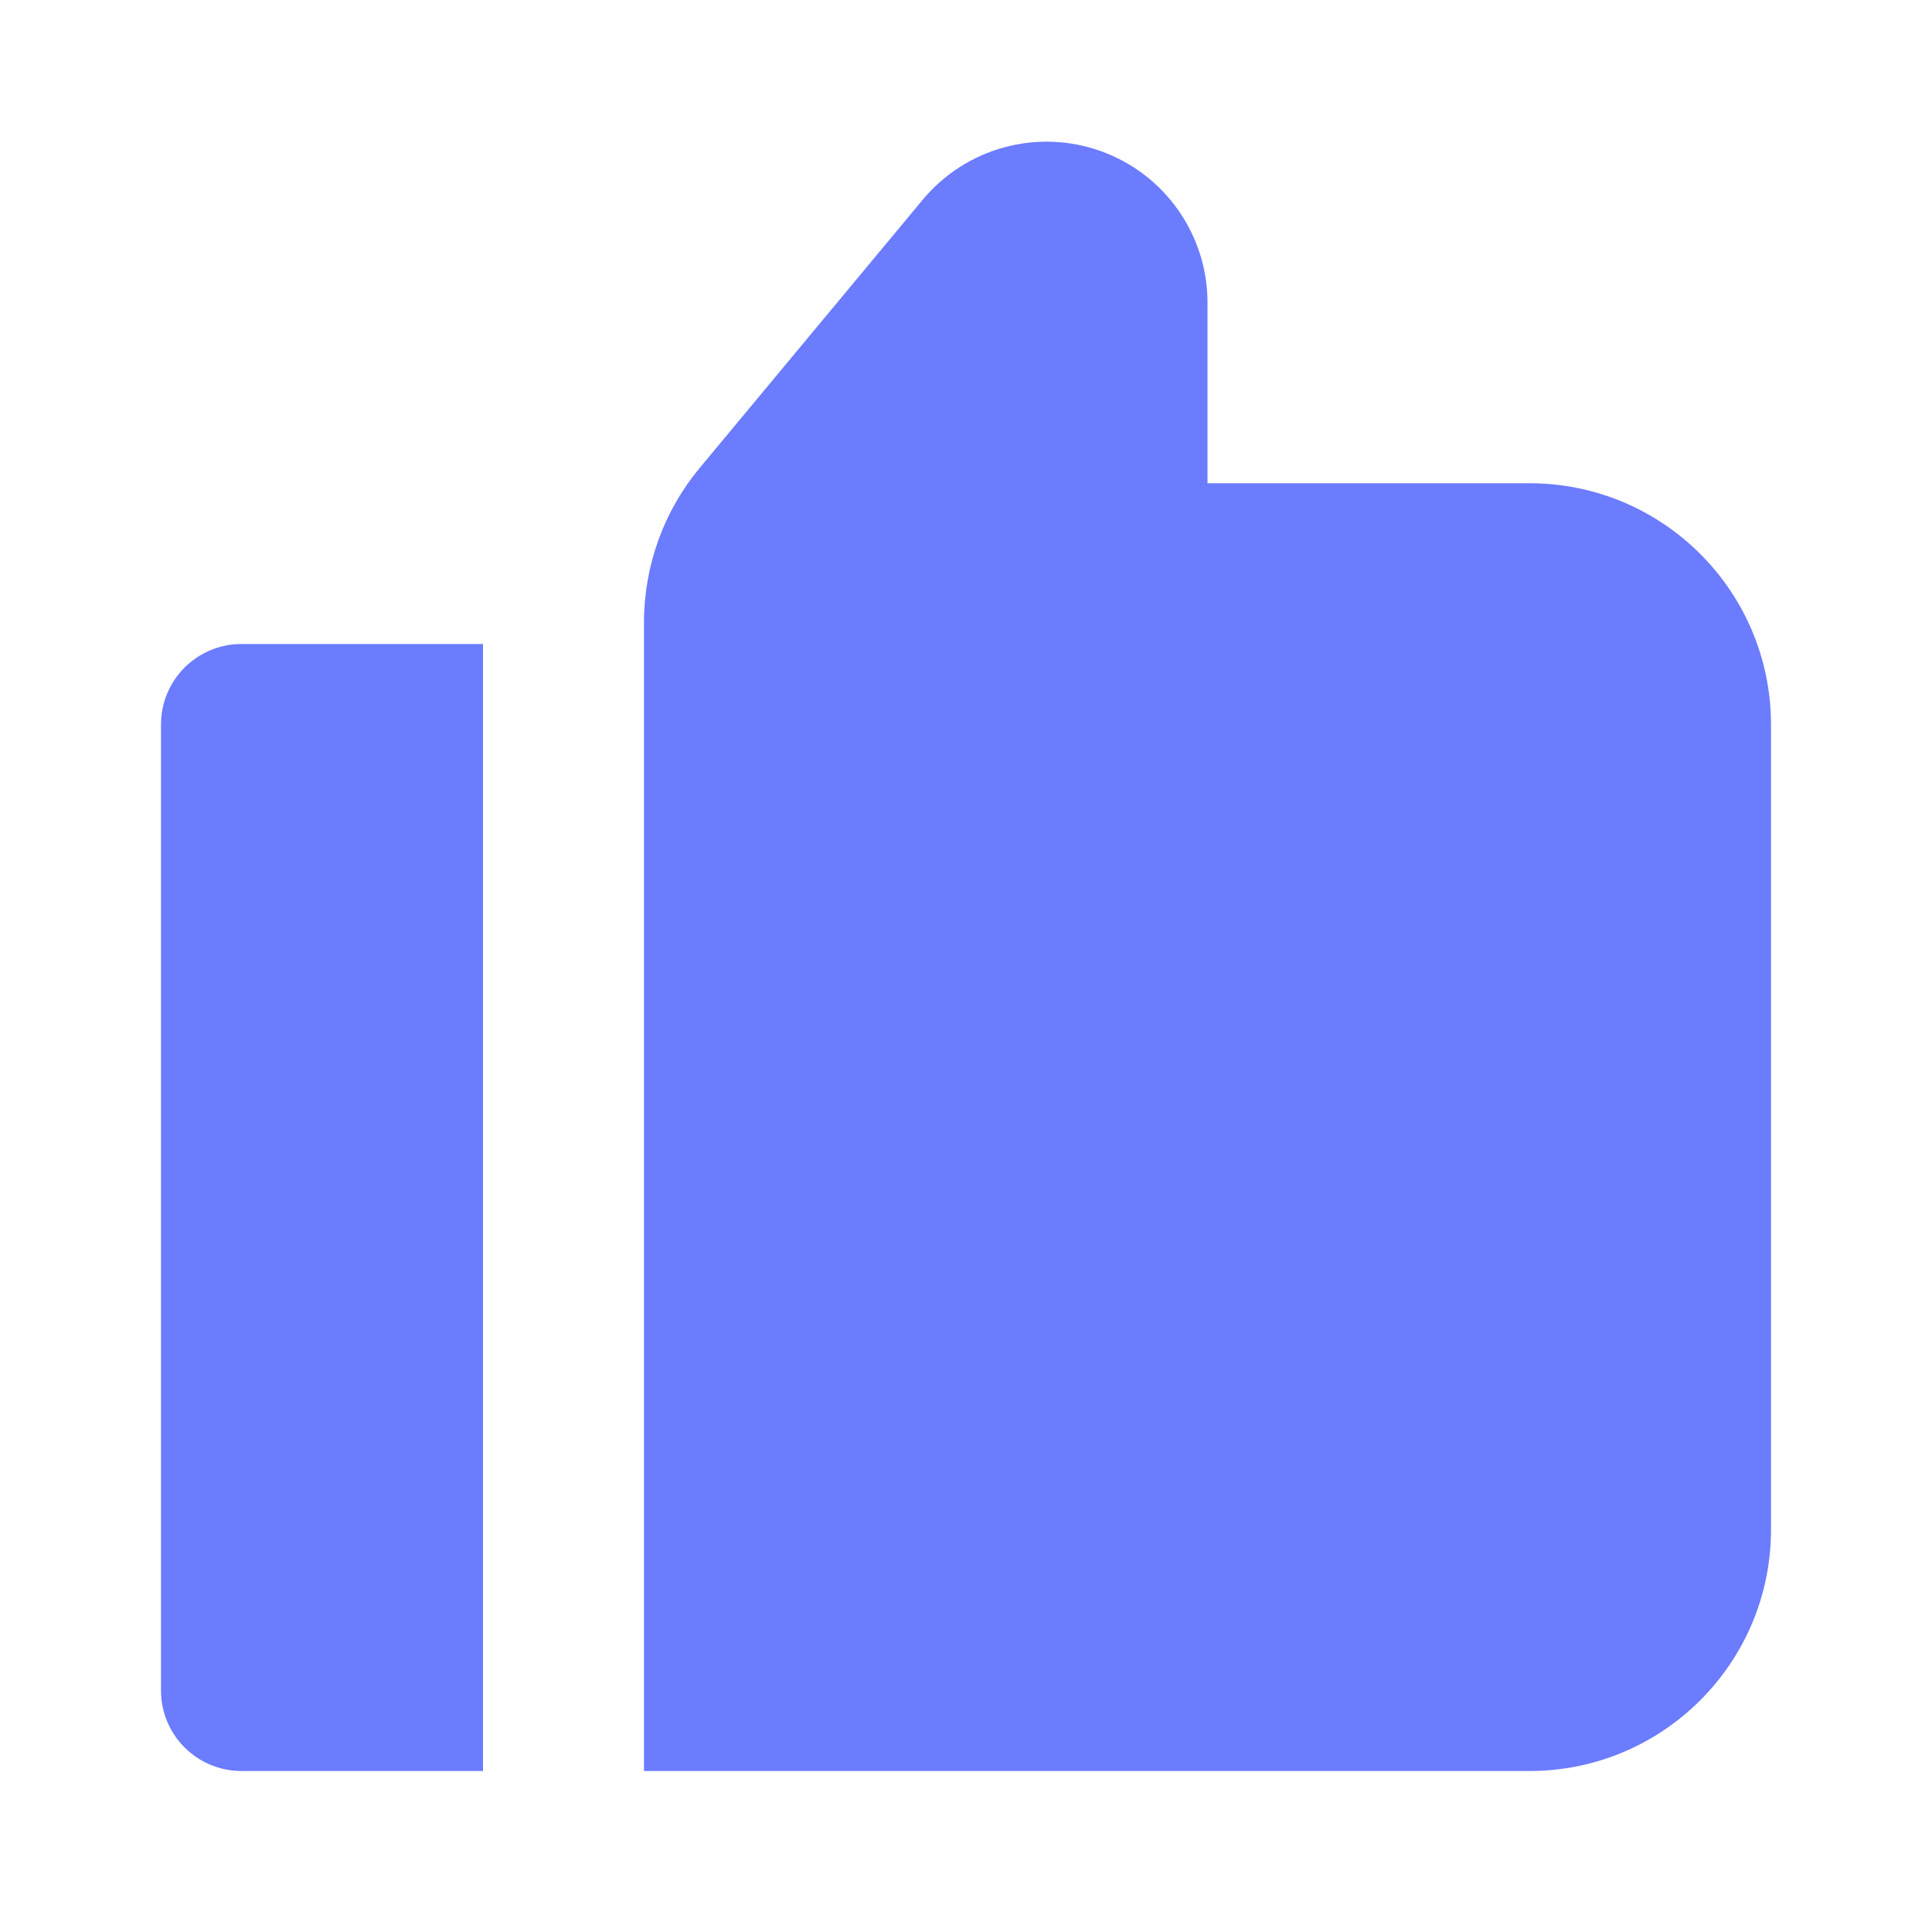 <svg xmlns="http://www.w3.org/2000/svg" xmlns:xlink="http://www.w3.org/1999/xlink" width="48" height="48" viewBox="0 0 48 48" fill="none">
<path d="M38 44C41.314 44 44 41.314 44 38.001L44 18.005C44 14.692 41.314 12.006 38 12.006L30 12.006L30 7.527C30.003 5.84 28.947 4.332 27.36 3.758C25.773 3.185 23.997 3.669 22.92 4.968L17.4 11.606C16.498 12.683 16.003 14.042 16 15.446L16 44L38 44Z"   fill="#6B7CFF" >
</path>
<path d="M4 18L4 42C4 43.105 4.895 44 6 44L12 44L12 16L6 16C4.895 16 4 16.895 4 18Z"   fill="#6B7CFF" >
</path>
</svg>

